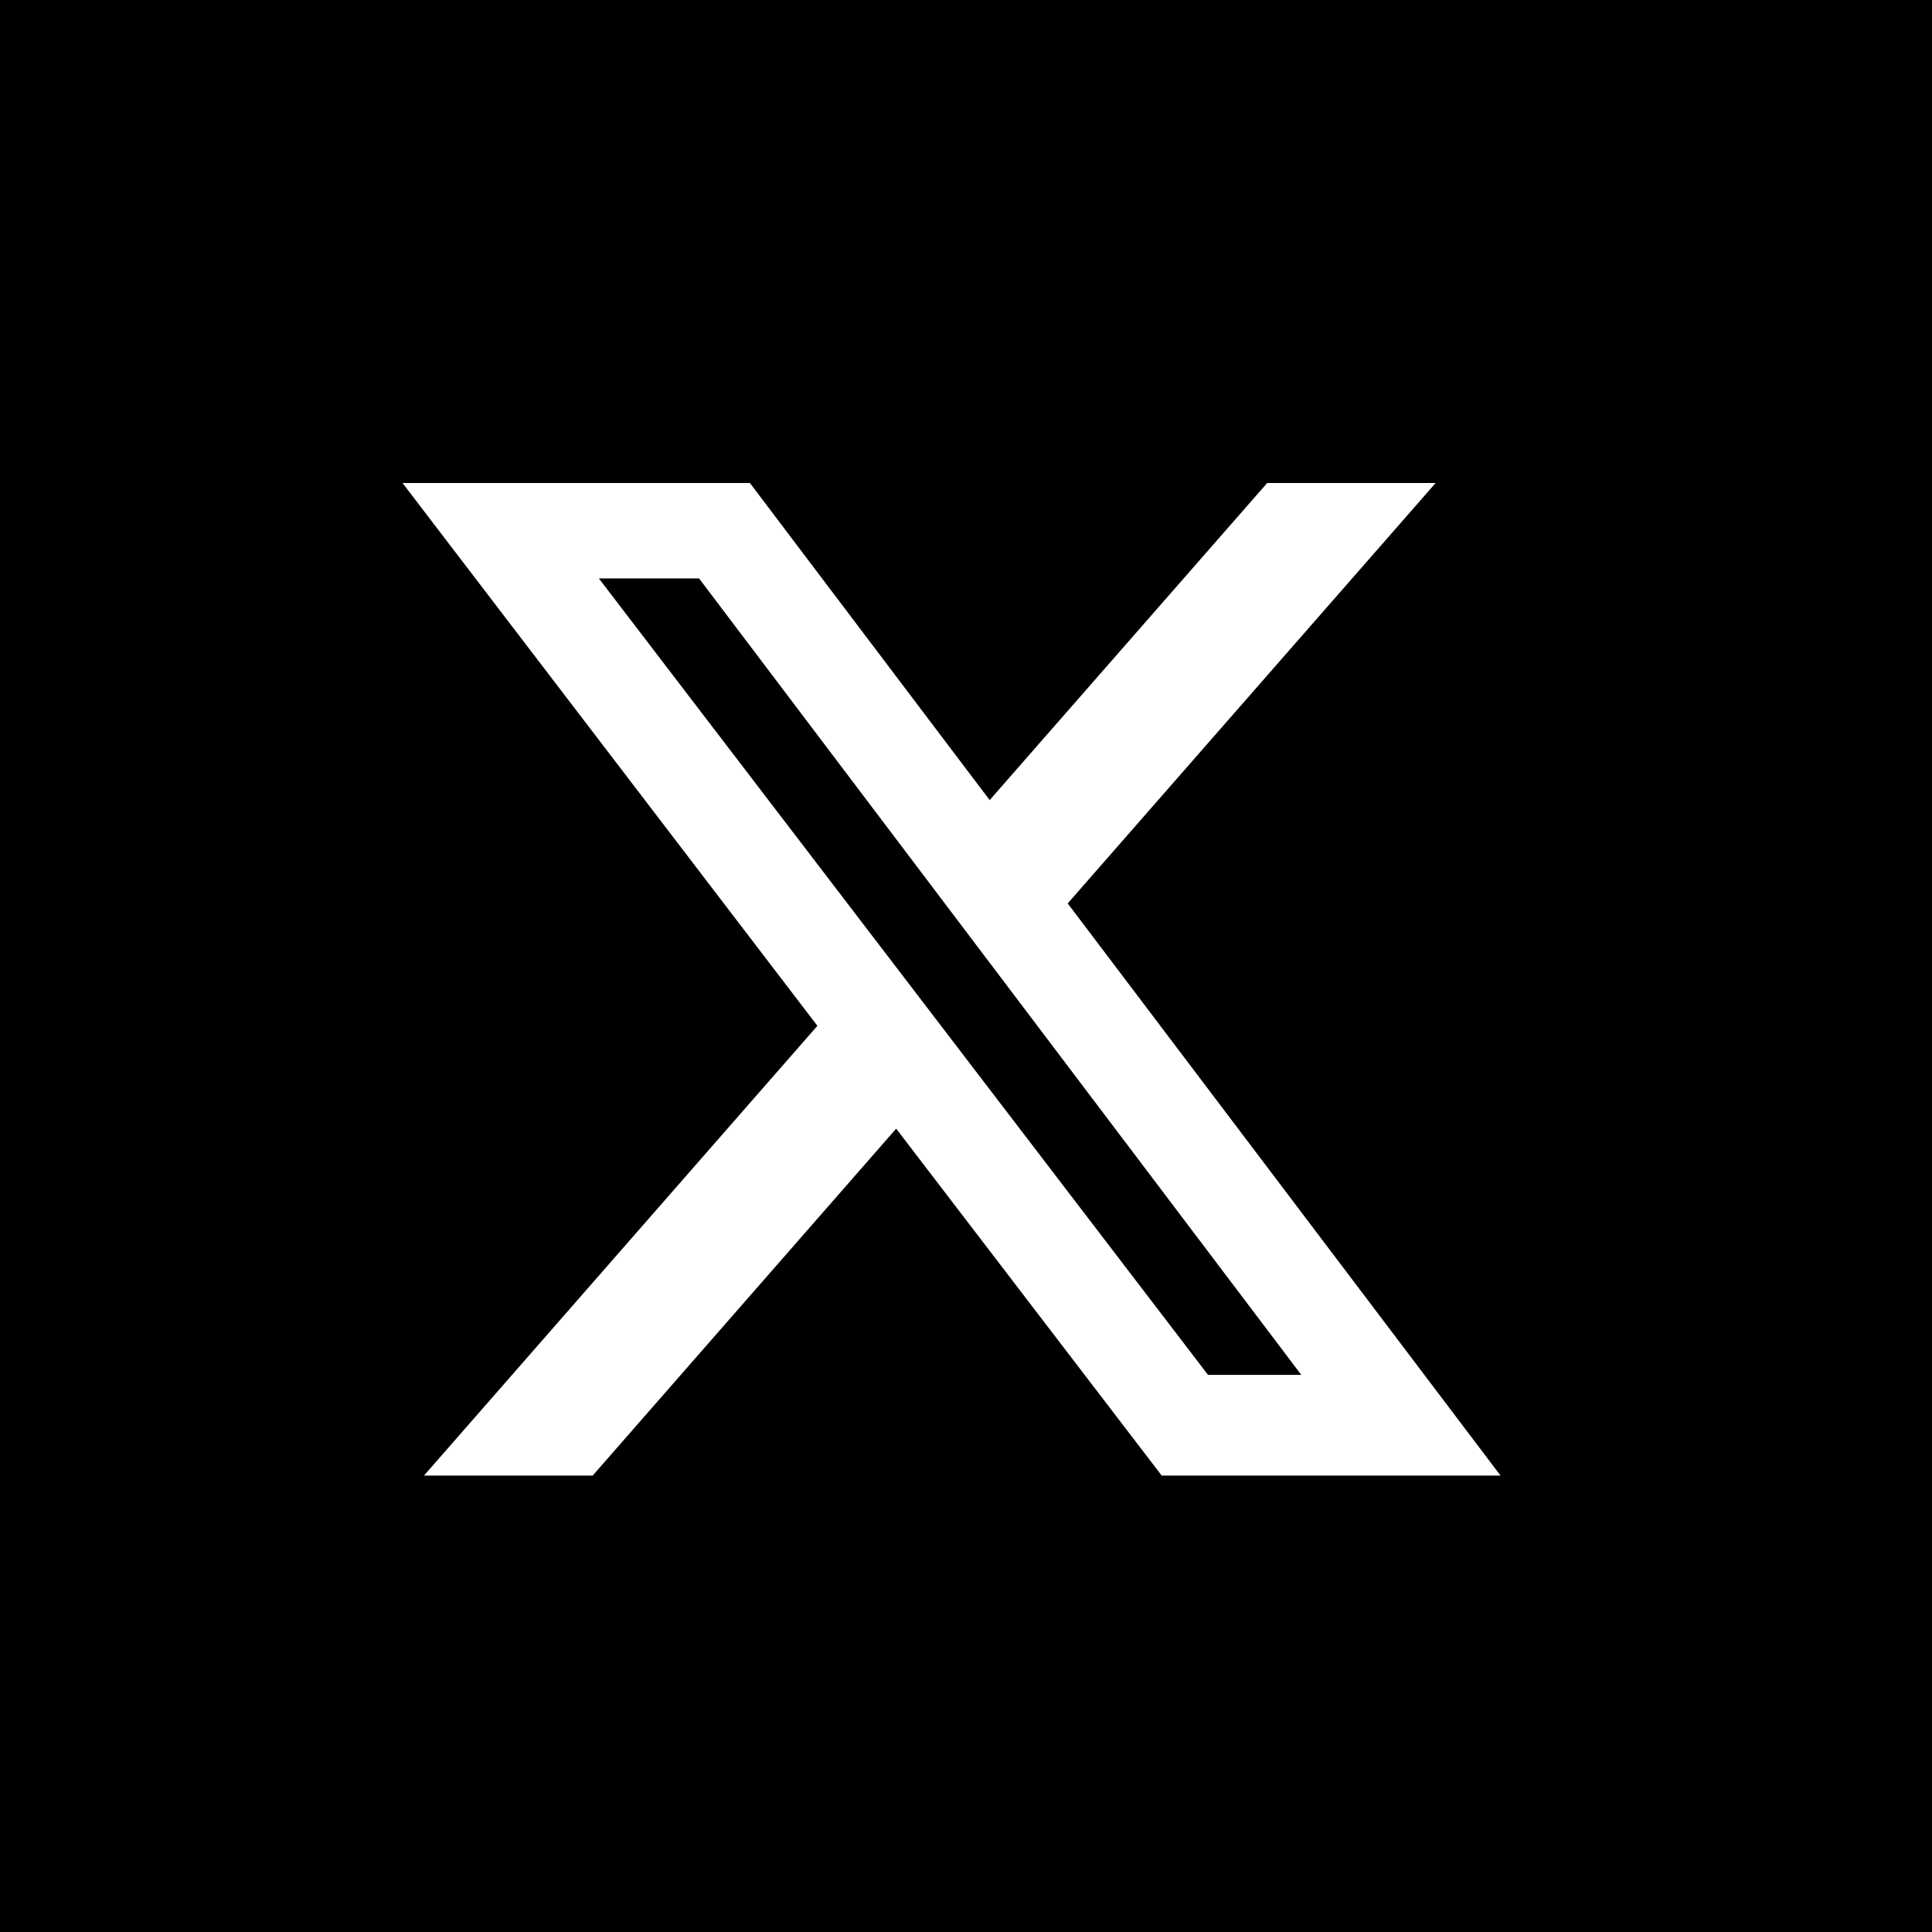 <svg xmlns="http://www.w3.org/2000/svg" width="48" height="48" viewBox="0 0 48 48" fill="none">
  <rect width="48" height="48" fill="black"/>
  <path d="M31.483 12H35.668L26.527 22.445L37.28 36.66H28.862L22.265 28.041L14.725 36.66H10.534L20.308 25.486L10 12H18.631L24.588 19.878L31.483 12ZM30.012 34.158H32.33L17.368 14.371H14.879L30.012 34.158Z" fill="white"/>
</svg>
